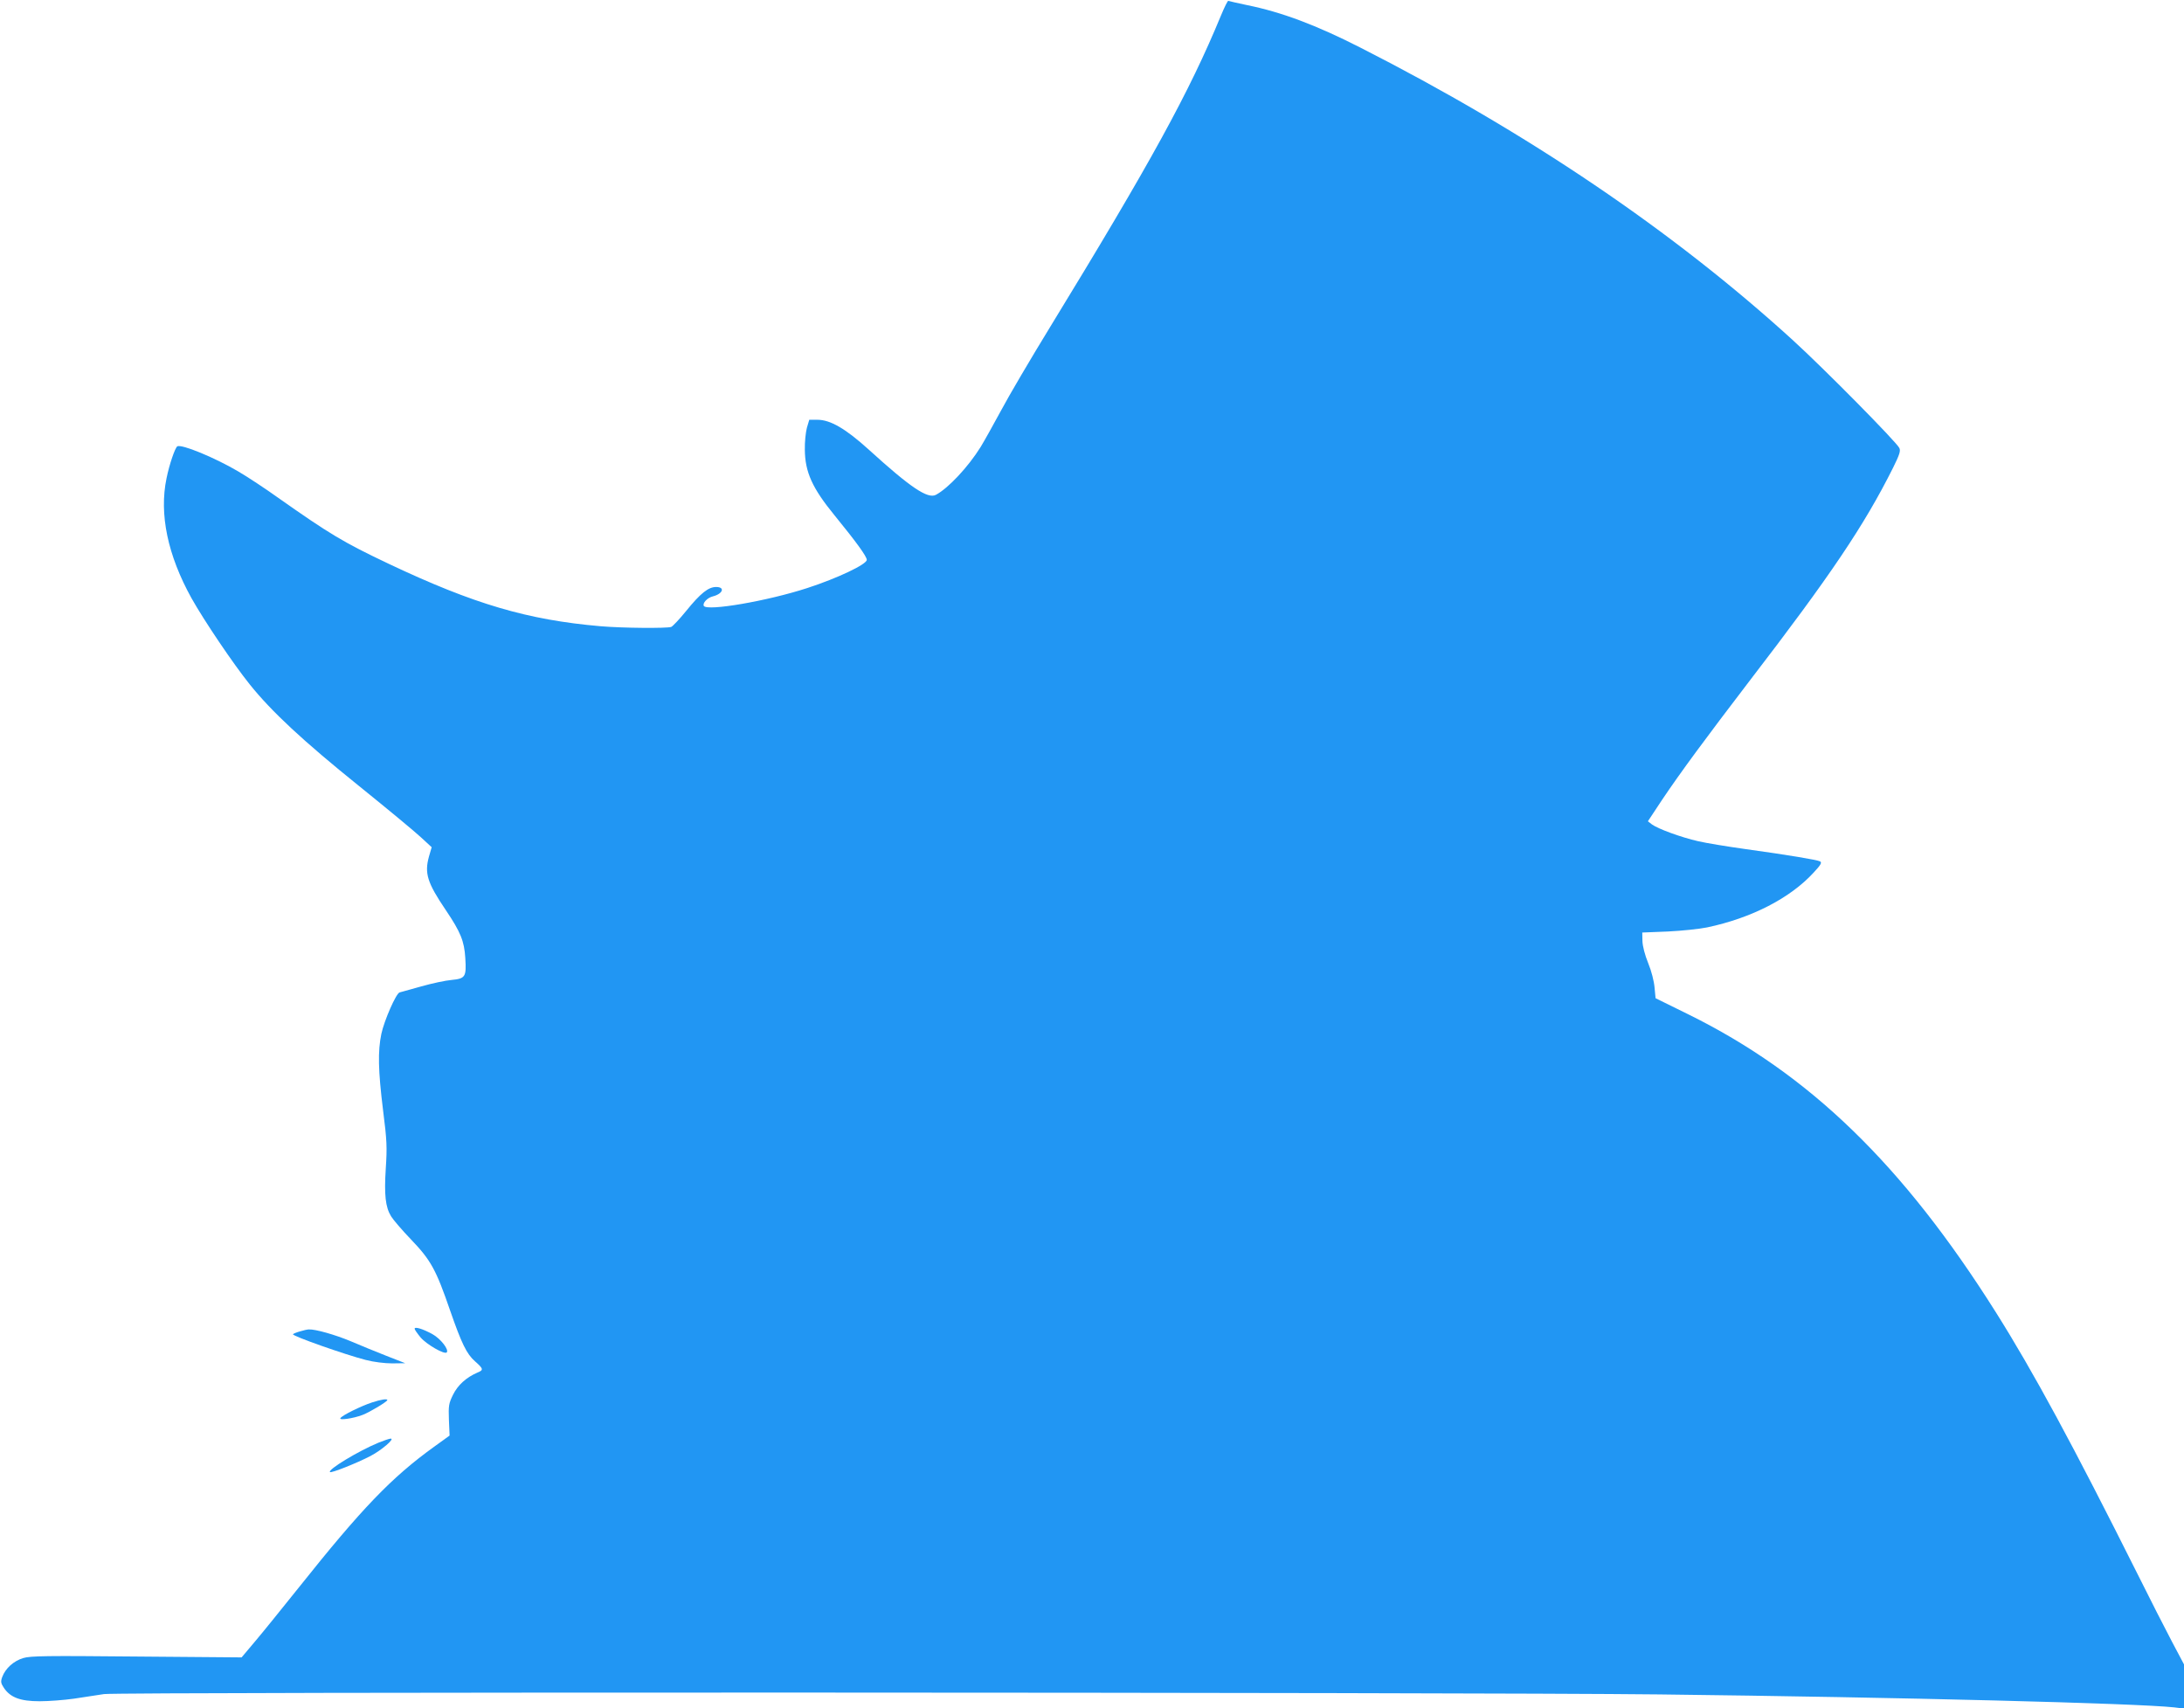 <?xml version="1.0" standalone="no"?>
<!DOCTYPE svg PUBLIC "-//W3C//DTD SVG 20010904//EN"
 "http://www.w3.org/TR/2001/REC-SVG-20010904/DTD/svg10.dtd">
<svg version="1.0" xmlns="http://www.w3.org/2000/svg"
 width="1280pt" height="1001pt" viewBox="0 0 1280 1001"
 preserveAspectRatio="xMidYMid meet">
<g transform="translate(0,1001) scale(0.1,-0.1)"
fill="#2196f3" stroke="none">
<path d="M7155 9917 c-185 -448 -411 -860 -999 -1821 -114 -186 -244 -407
-288 -490 -45 -83 -99 -180 -121 -216 -73 -117 -189 -241 -262 -280 -48 -25
-149 43 -391 263 -138 125 -227 177 -304 177 l-47 0 -14 -47 c-7 -27 -13 -84
-12 -128 1 -132 44 -226 174 -385 128 -157 189 -241 189 -261 0 -26 -170 -107
-348 -165 -233 -76 -587 -137 -607 -105 -9 16 20 48 53 56 59 15 73 55 19 55
-45 0 -91 -36 -176 -141 -39 -48 -78 -89 -87 -93 -25 -9 -286 -7 -414 4 -428
37 -743 130 -1240 365 -268 127 -349 176 -650 388 -74 53 -180 123 -235 155
-138 81 -332 161 -356 146 -13 -8 -47 -107 -63 -187 -44 -210 7 -451 146 -702
74 -132 244 -384 341 -505 129 -161 313 -332 642 -597 165 -133 328 -268 362
-300 l63 -58 -16 -55 c-27 -98 -10 -153 99 -314 87 -129 108 -182 114 -280 7
-111 1 -121 -81 -129 -35 -3 -115 -20 -178 -38 -62 -17 -119 -33 -126 -35 -21
-6 -90 -164 -107 -243 -21 -102 -19 -213 10 -447 23 -180 24 -219 16 -341 -10
-156 -2 -227 31 -281 12 -20 65 -82 118 -137 116 -121 146 -177 228 -415 67
-193 97 -255 146 -298 50 -44 51 -51 14 -66 -65 -28 -115 -73 -143 -130 -25
-51 -27 -64 -24 -147 l4 -92 -90 -65 c-250 -180 -424 -361 -795 -827 -101
-126 -217 -270 -259 -319 l-75 -89 -615 5 c-528 5 -622 4 -665 -9 -56 -17
-104 -60 -123 -111 -10 -28 -8 -36 10 -64 38 -56 96 -78 209 -78 54 0 144 7
201 15 56 9 136 21 177 27 95 13 7955 11 9115 -2 1435 -17 2796 -52 3018 -76
l57 -7 0 130 0 129 -71 134 c-39 74 -130 252 -201 395 -377 753 -611 1186
-831 1535 -545 865 -1093 1396 -1803 1746 l-191 94 -6 63 c-3 36 -18 96 -37
142 -20 49 -33 100 -34 130 l-1 50 150 6 c83 4 186 15 230 24 261 55 488 172
625 322 42 45 49 58 37 65 -18 9 -183 37 -444 73 -100 14 -222 34 -270 45
-101 23 -237 73 -272 99 l-23 18 82 124 c108 161 254 359 514 699 474 617 672
911 841 1249 37 75 45 98 37 115 -15 34 -441 465 -624 632 -701 639 -1554
1216 -2533 1714 -263 134 -464 209 -666 250 -56 12 -106 23 -110 25 -3 3 -23
-37 -44 -88z"/>
<path d="M2430 2223 c0 -5 16 -28 35 -51 35 -41 139 -101 153 -88 15 16 -35
80 -83 107 -56 31 -105 46 -105 32z"/>
<path d="M1760 2208 c-19 -5 -39 -13 -43 -17 -9 -9 306 -120 427 -151 46 -12
111 -20 155 -20 l76 1 -110 43 c-60 24 -155 62 -210 86 -91 38 -207 71 -245
69 -8 0 -31 -5 -50 -11z"/>
<path d="M2180 1791 c-64 -21 -176 -76 -185 -92 -9 -14 75 -2 130 19 42 16
145 78 145 87 0 9 -35 4 -90 -14z"/>
<path d="M2220 1556 c-119 -49 -301 -159 -286 -173 7 -7 154 51 237 94 65 34
147 104 118 102 -7 0 -39 -11 -69 -23z"/>
</g>
</svg>
